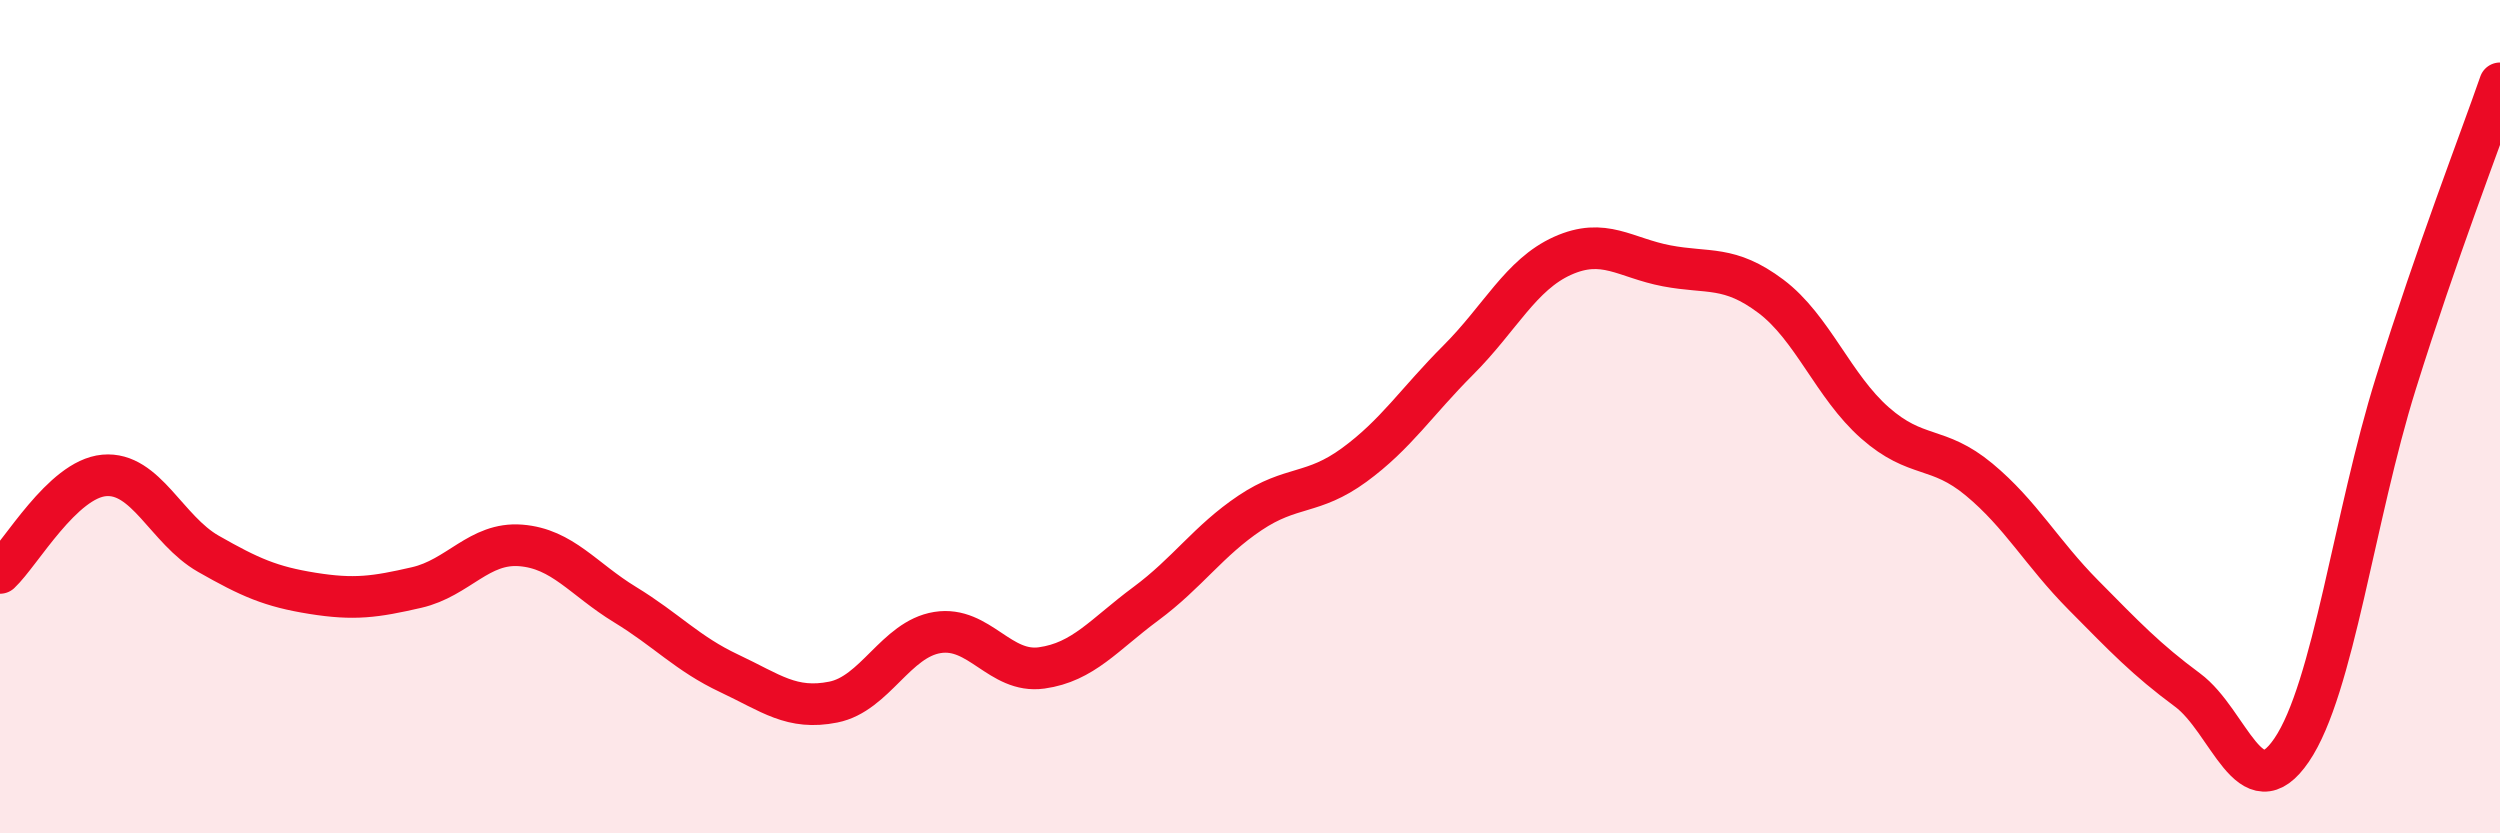 
    <svg width="60" height="20" viewBox="0 0 60 20" xmlns="http://www.w3.org/2000/svg">
      <path
        d="M 0,13.75 C 0.5,13.28 1.5,11.5 2.5,11.41 C 3.5,11.32 4,12.72 5,13.29 C 6,13.86 6.5,14.08 7.5,14.24 C 8.5,14.4 9,14.33 10,14.1 C 11,13.87 11.5,13.01 12.5,13.09 C 13.5,13.17 14,13.9 15,14.51 C 16,15.12 16.5,15.69 17.5,16.16 C 18.5,16.63 19,17.05 20,16.85 C 21,16.65 21.5,15.34 22.5,15.18 C 23.5,15.02 24,16.17 25,16.03 C 26,15.89 26.5,15.23 27.5,14.49 C 28.5,13.75 29,12.98 30,12.31 C 31,11.64 31.5,11.89 32.5,11.16 C 33.5,10.43 34,9.64 35,8.64 C 36,7.64 36.5,6.59 37.5,6.14 C 38.5,5.69 39,6.19 40,6.38 C 41,6.57 41.5,6.36 42.5,7.11 C 43.5,7.86 44,9.27 45,10.15 C 46,11.03 46.5,10.68 47.5,11.51 C 48.5,12.34 49,13.27 50,14.28 C 51,15.29 51.5,15.82 52.5,16.56 C 53.5,17.3 54,19.47 55,18 C 56,16.53 56.5,12.4 57.5,9.2 C 58.5,6 59.5,3.44 60,2L60 20L0 20Z"
        fill="#EB0A25"
        opacity="0.1"
        stroke-linecap="round"
        stroke-linejoin="round"
      />
      <path
        d="M 0,13.75 C 0.5,13.28 1.5,11.5 2.5,11.41 C 3.5,11.32 4,12.72 5,13.29 C 6,13.86 6.5,14.08 7.5,14.24 C 8.5,14.4 9,14.33 10,14.1 C 11,13.87 11.5,13.01 12.5,13.09 C 13.5,13.17 14,13.9 15,14.51 C 16,15.12 16.5,15.69 17.5,16.16 C 18.5,16.63 19,17.05 20,16.85 C 21,16.65 21.5,15.34 22.5,15.18 C 23.5,15.02 24,16.17 25,16.03 C 26,15.89 26.5,15.23 27.5,14.49 C 28.5,13.75 29,12.98 30,12.31 C 31,11.64 31.5,11.89 32.5,11.16 C 33.5,10.43 34,9.64 35,8.64 C 36,7.64 36.5,6.59 37.5,6.14 C 38.5,5.69 39,6.19 40,6.38 C 41,6.57 41.5,6.36 42.5,7.11 C 43.5,7.86 44,9.27 45,10.15 C 46,11.03 46.5,10.68 47.5,11.51 C 48.5,12.34 49,13.27 50,14.28 C 51,15.29 51.5,15.82 52.5,16.56 C 53.5,17.3 54,19.47 55,18 C 56,16.53 56.5,12.4 57.5,9.2 C 58.5,6 59.5,3.44 60,2"
        stroke="#EB0A25"
        stroke-width="1"
        fill="none"
        stroke-linecap="round"
        stroke-linejoin="round"
      />
    </svg>
  